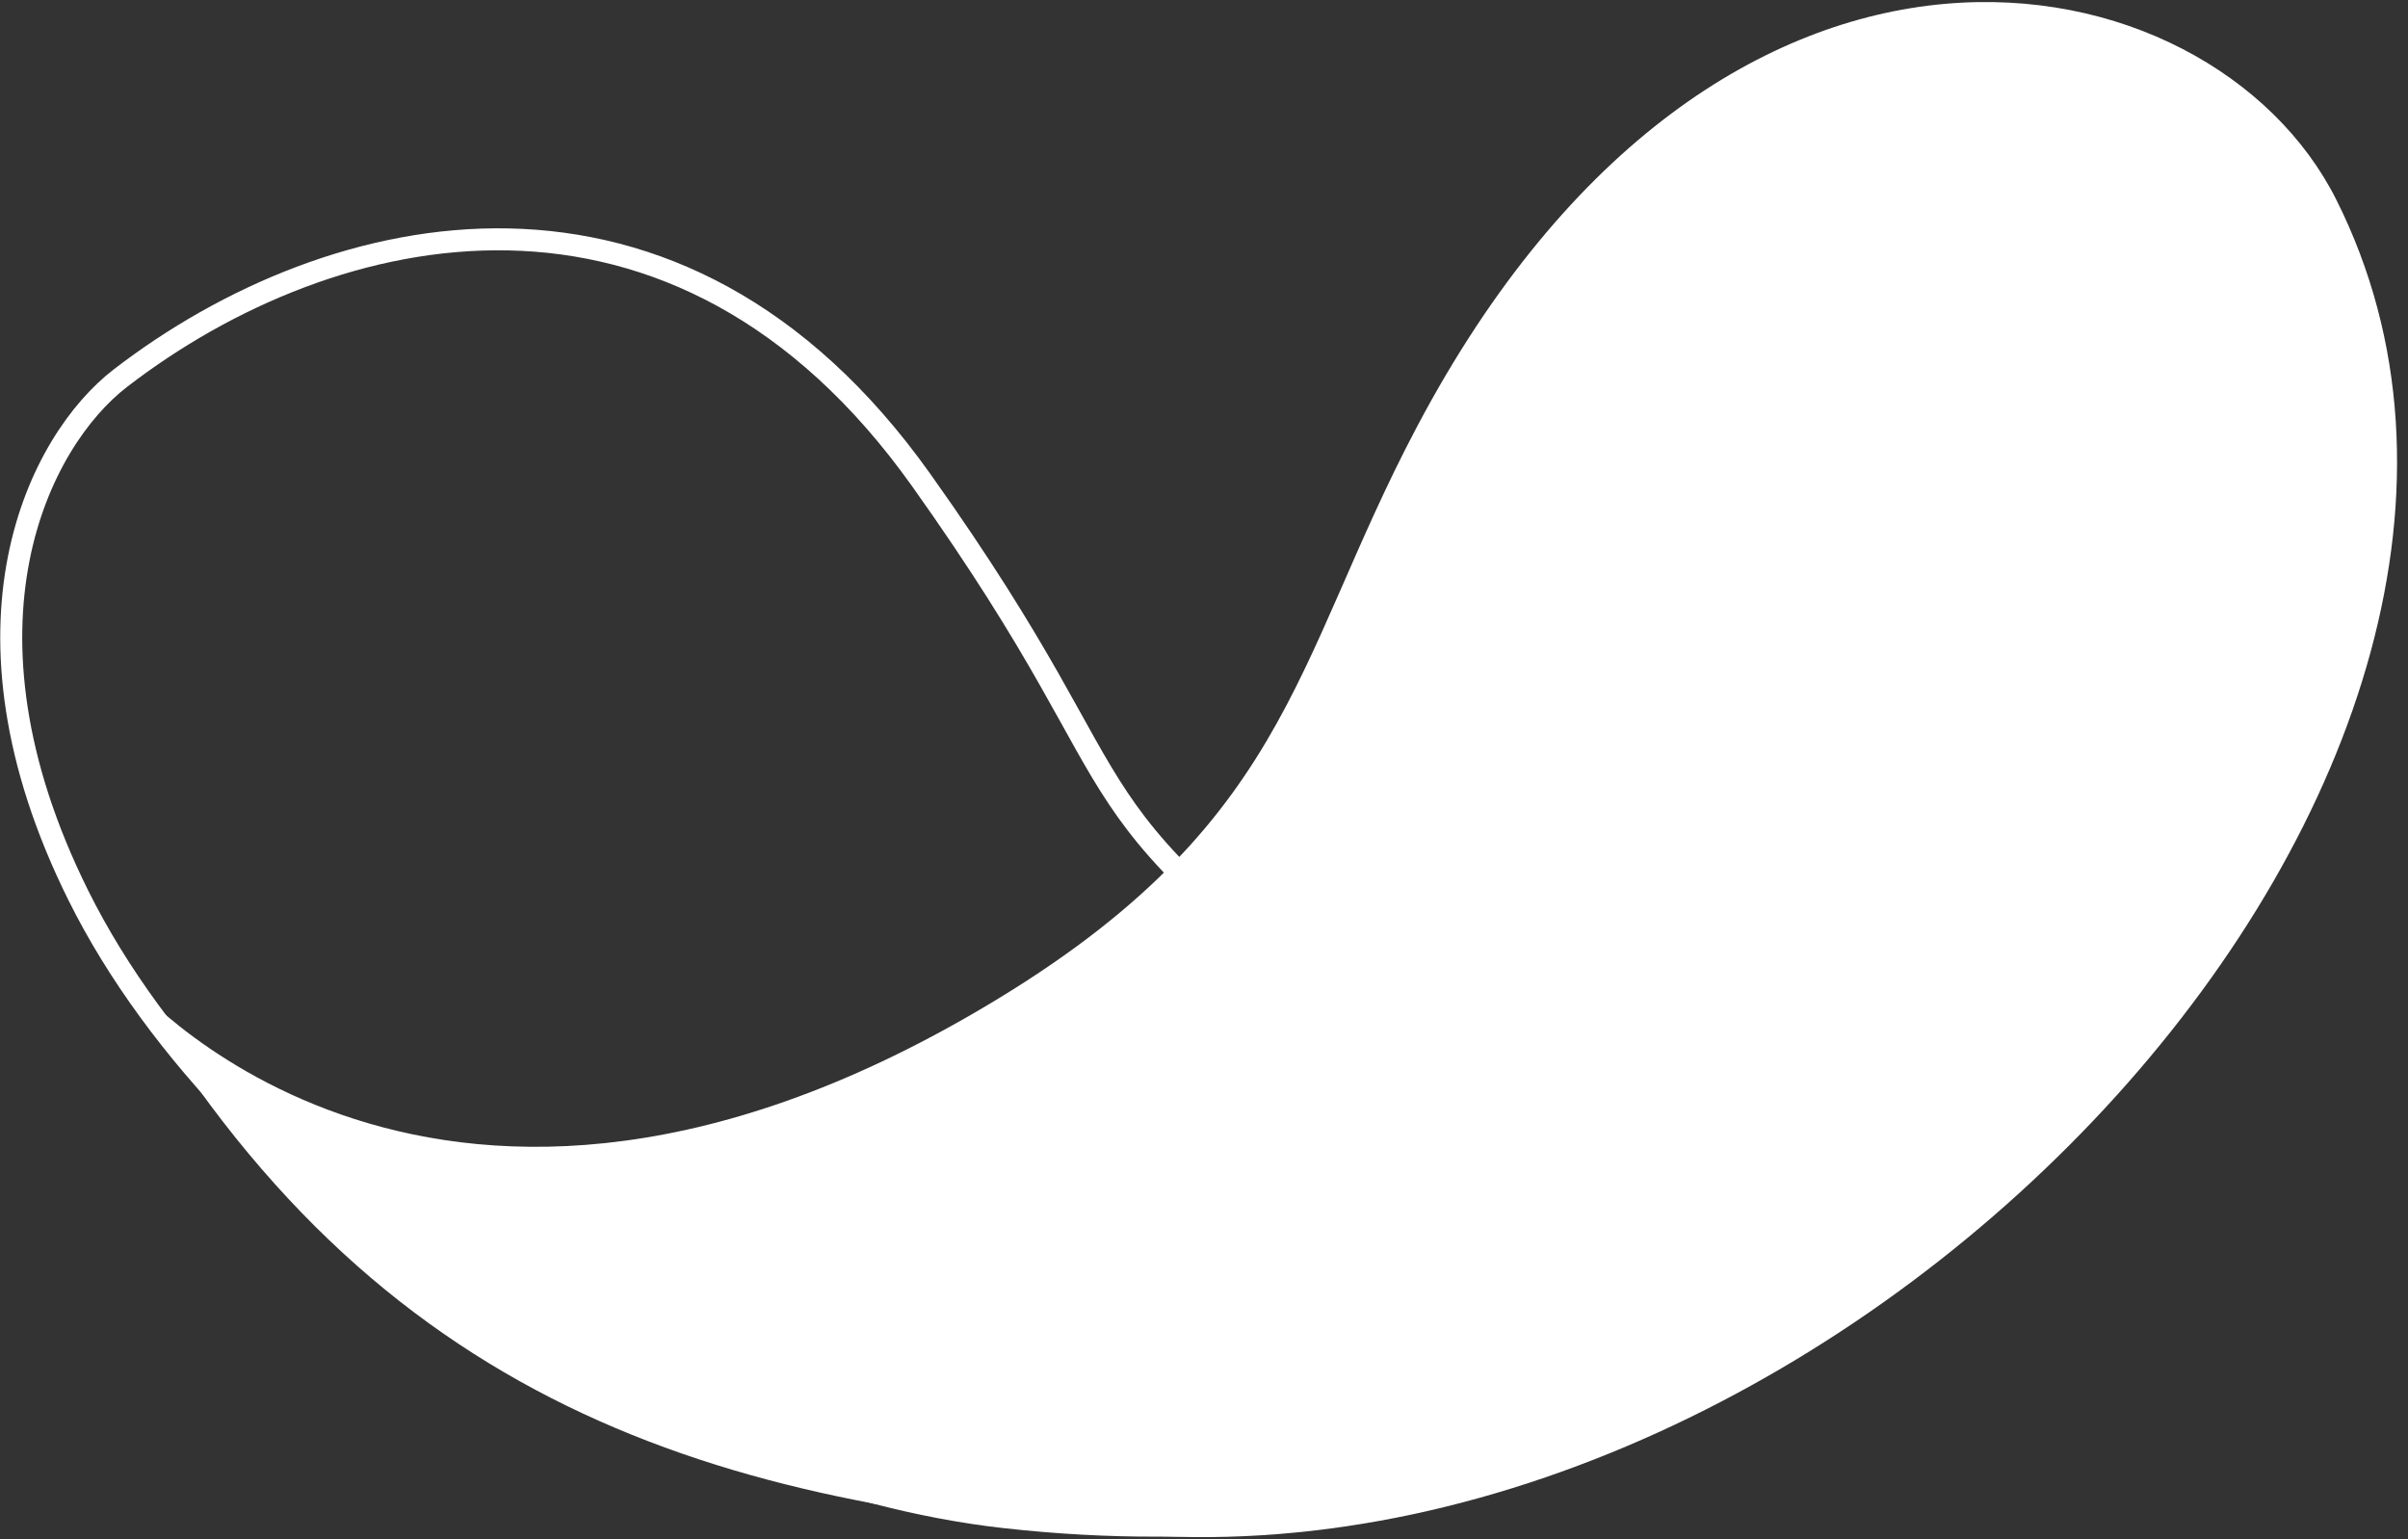 <svg width="219" height="140" viewBox="0 0 219 140" fill="none" xmlns="http://www.w3.org/2000/svg">
<rect x="0" y="0" width="219" height="140" fill="#333333" stroke="none"/>
<path d="M10.939 34.404C3.594 40.065 -5.085 56.875 7.122 81.439C21.344 110.057 60.662 134.562 91.312 137.994C130.278 142.363 153.606 127.363 158.715 116.001C158.715 116.001 156.574 117.01 129.727 97.501C93.796 71.391 106.266 75.263 83.766 43.646C61.609 12.507 30.217 19.549 10.939 34.404Z" stroke="white" stroke-width="2"/>
<path d="M212.475 18.157C238.175 69.366 169.592 143.834 103.968 139.646C65.023 137.16 34.031 127.731 11.384 88.732C11.384 88.732 38.103 121.232 88.218 92.355C117.388 75.549 117.403 60.498 128.866 38.822C156.52 -13.467 201.073 -4.561 212.475 18.157Z" fill="white"/>
</svg>
